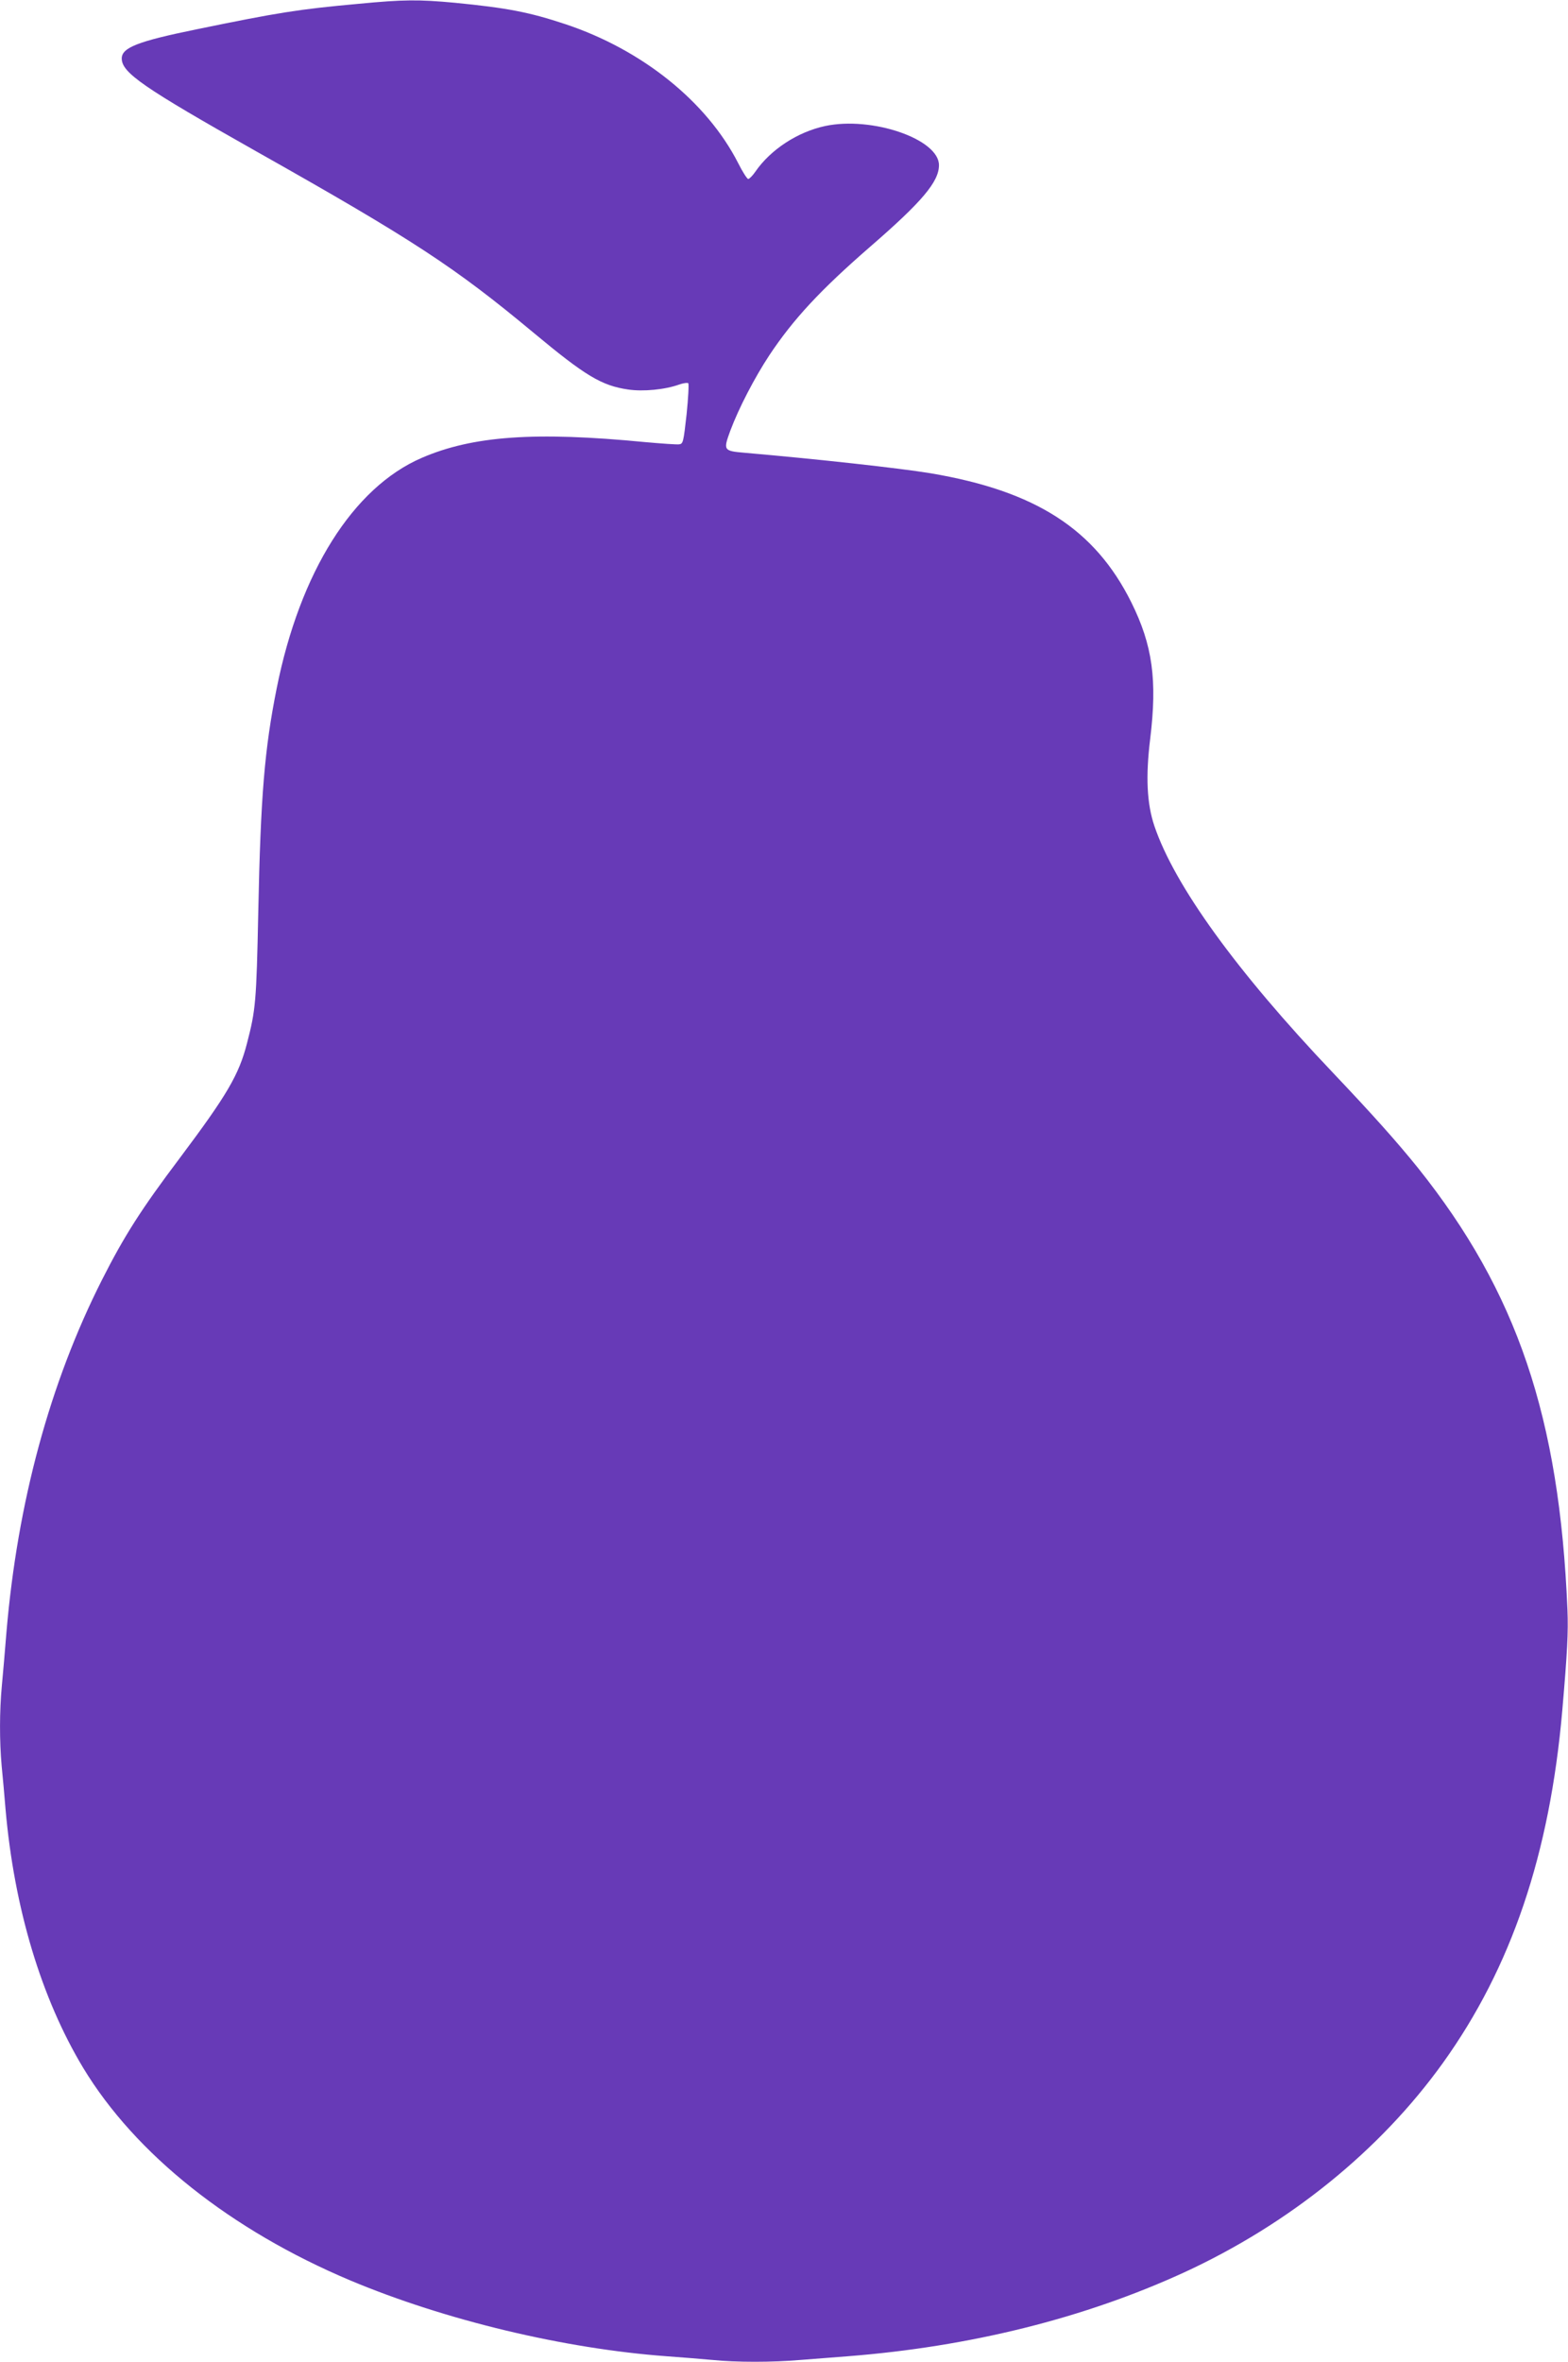<?xml version="1.0" standalone="no"?>
<!DOCTYPE svg PUBLIC "-//W3C//DTD SVG 20010904//EN"
 "http://www.w3.org/TR/2001/REC-SVG-20010904/DTD/svg10.dtd">
<svg version="1.0" xmlns="http://www.w3.org/2000/svg"
 width="850pt" height="1280pt" viewBox="0 0 850 1280"
 preserveAspectRatio="xMidYMid meet">
<g transform="translate(0,1280) scale(0.1,-0.1)"
fill="#673ab7" stroke="none">
<path d="M1940 12779 c-320 -29 -433 -47 -875 -138 -318 -65 -405 -99 -405
-158 0 -77 116 -157 725 -501 857 -483 1079 -629 1507 -985 281 -234 369 -287
513 -308 81 -12 199 -1 277 27 23 8 45 11 49 7 4 -5 0 -80 -9 -168 -17 -152
-19 -160 -40 -163 -12 -2 -95 4 -185 12 -598 58 -935 34 -1212 -86 -371 -161
-659 -618 -785 -1248 -66 -331 -87 -580 -100 -1215 -10 -486 -14 -528 -61
-709 -44 -171 -107 -279 -365 -623 -208 -276 -300 -420 -421 -659 -283 -559
-458 -1206 -518 -1909 -8 -99 -19 -230 -25 -291 -13 -139 -13 -300 -1 -435 6
-57 15 -162 21 -234 47 -537 194 -1025 421 -1402 283 -468 800 -879 1448
-1152 515 -216 1159 -370 1716 -411 83 -6 194 -15 248 -20 125 -13 326 -13
475 0 65 5 180 14 257 20 664 52 1282 206 1823 454 571 263 1063 661 1404
1136 371 517 579 1131 647 1910 27 312 33 426 28 545 -43 1043 -273 1723 -810
2395 -112 139 -241 284 -463 518 -520 547 -857 1013 -966 1335 -41 121 -48
269 -23 472 39 320 13 508 -102 740 -198 398 -519 604 -1088 700 -170 28 -615
77 -1007 111 -117 10 -118 13 -79 120 46 123 132 288 211 408 131 197 277 354
545 587 284 246 375 354 375 444 0 141 -363 266 -617 212 -149 -32 -295 -127
-378 -247 -15 -22 -33 -40 -39 -40 -6 0 -31 39 -55 87 -170 332 -519 613 -936
752 -196 65 -314 88 -600 116 -196 18 -275 18 -525 -6z"/>
</g>
</svg>
